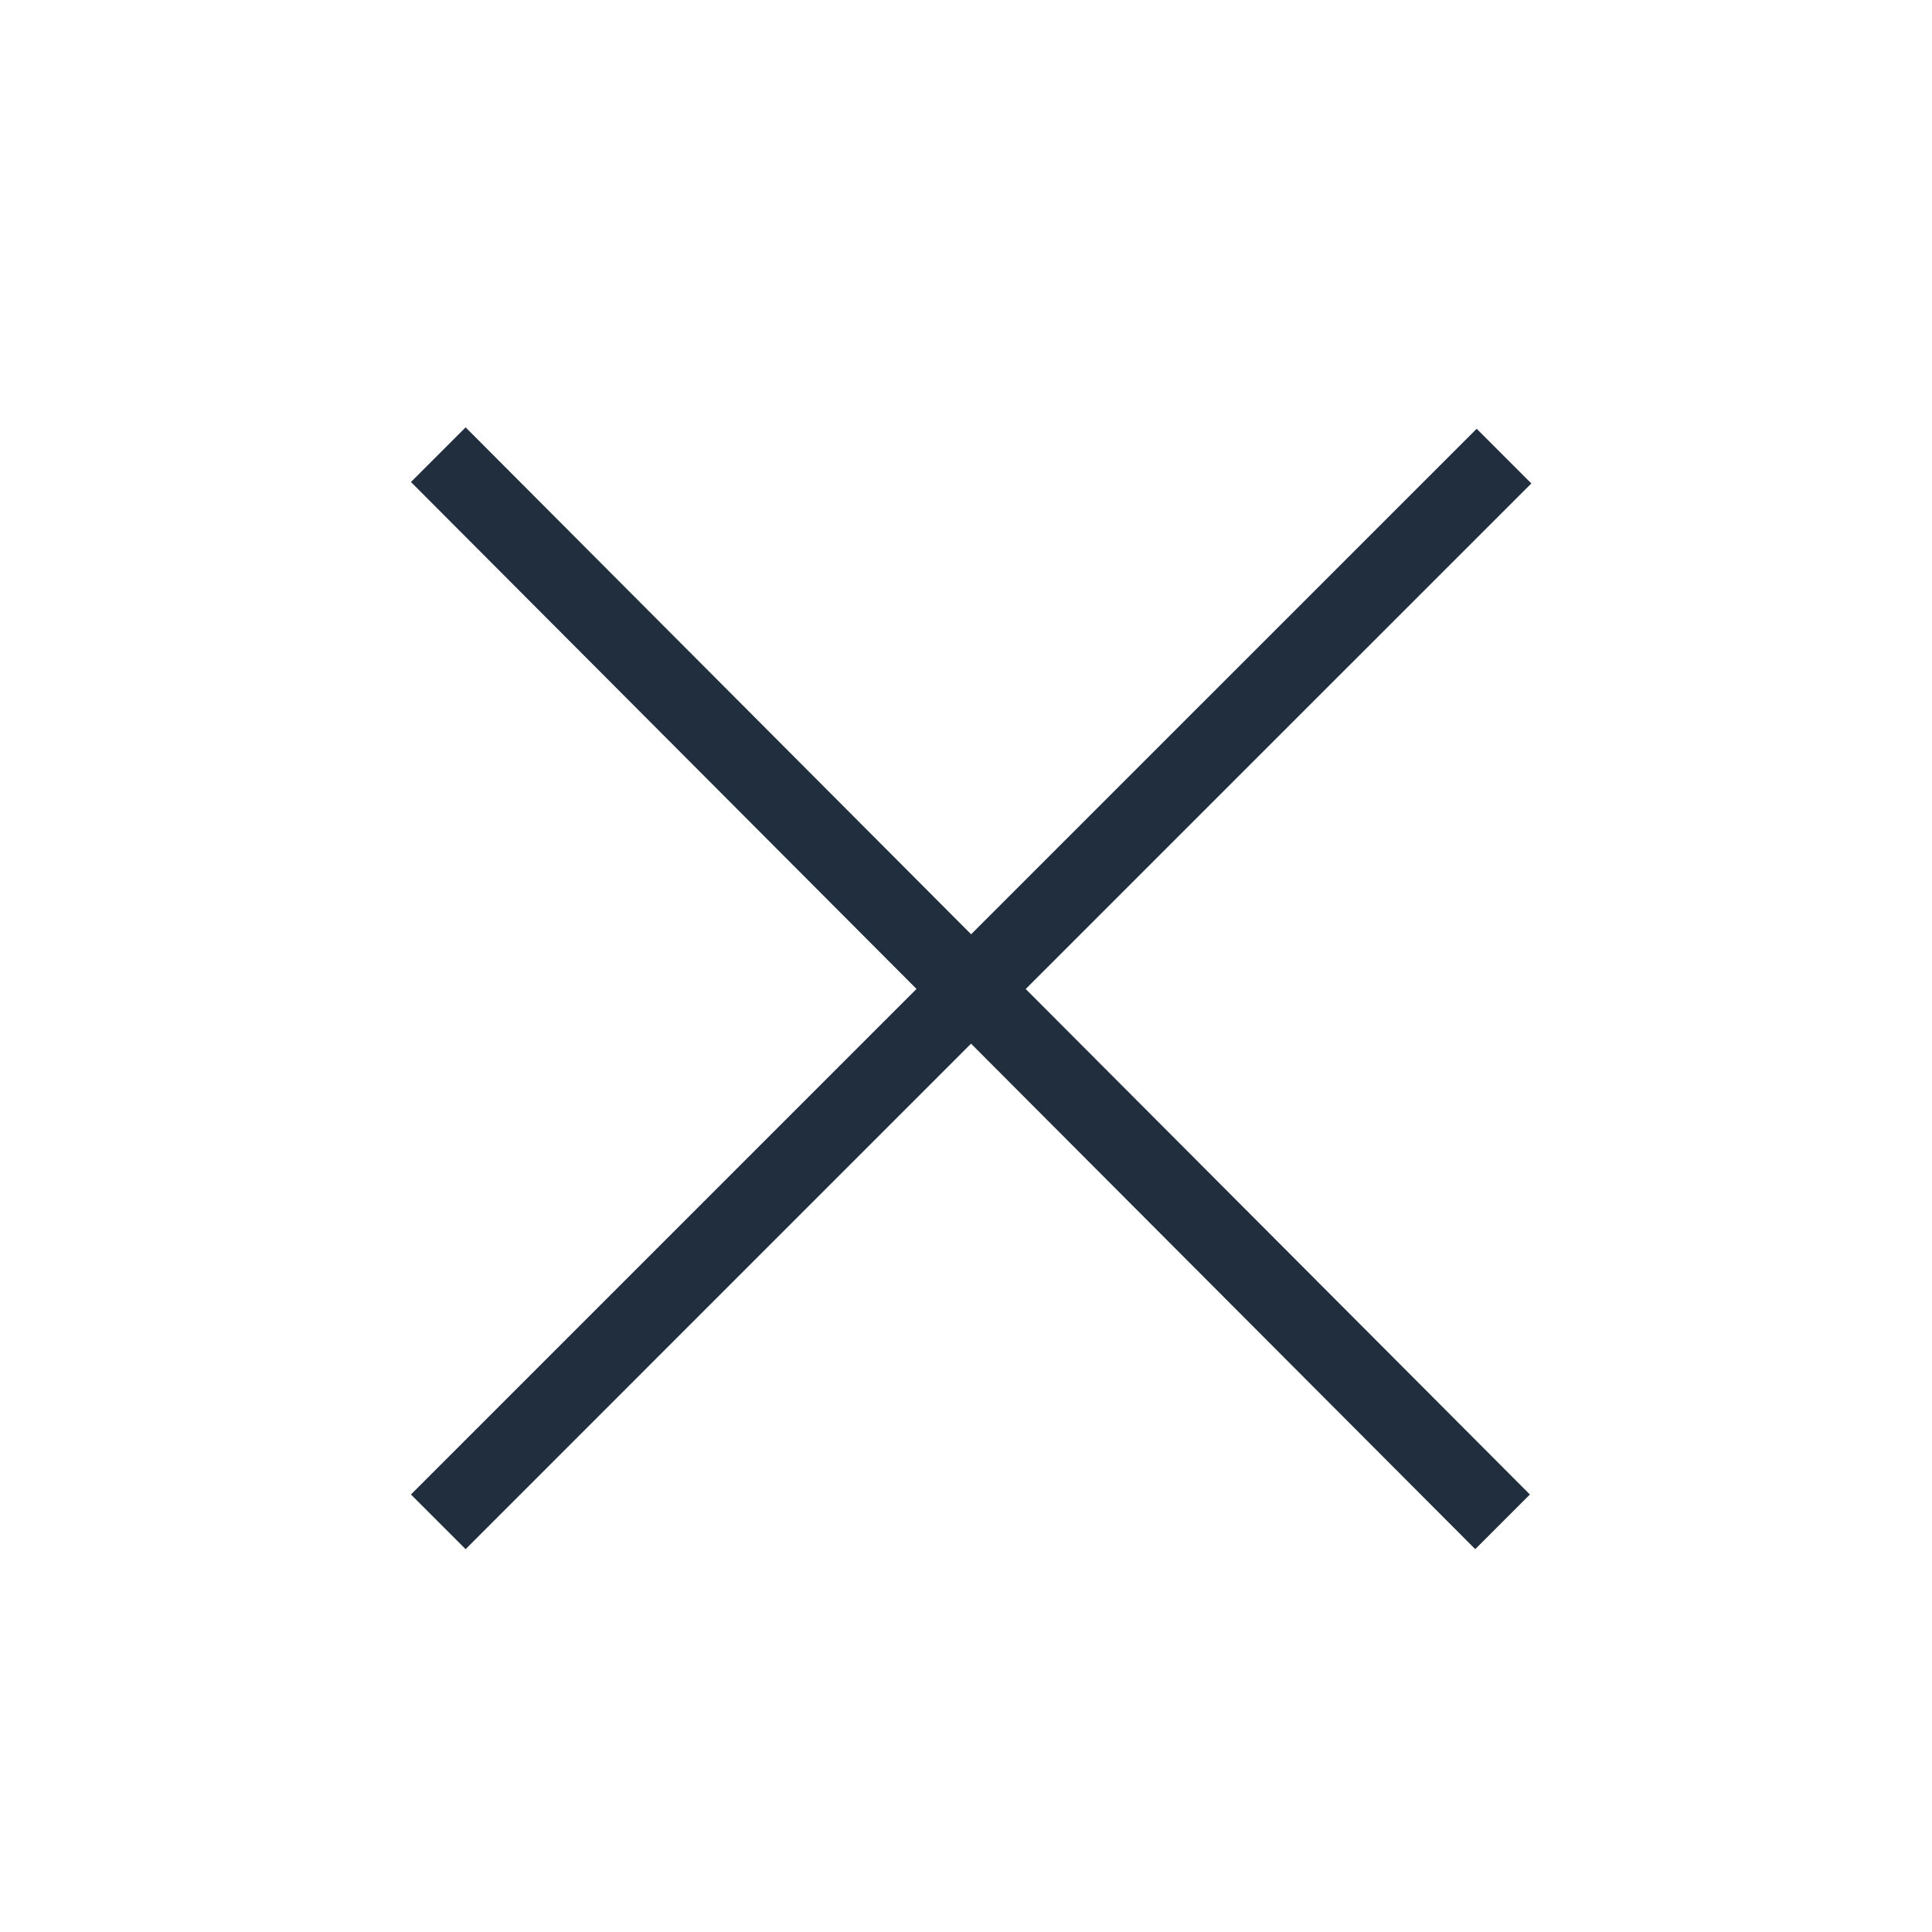 <svg width="31" height="31" viewBox="0 0 31 31" fill="none" xmlns="http://www.w3.org/2000/svg">
<path fill-rule="evenodd" clip-rule="evenodd" d="M7.471 6.857L15.582 14.991L23.694 6.88L24.571 7.757L16.458 15.869L24.548 23.98L23.671 24.857L15.581 16.746L7.471 24.857L6.594 23.98L14.706 15.868L6.594 7.734L7.471 6.857Z" fill="#212E3E"/>
</svg>
